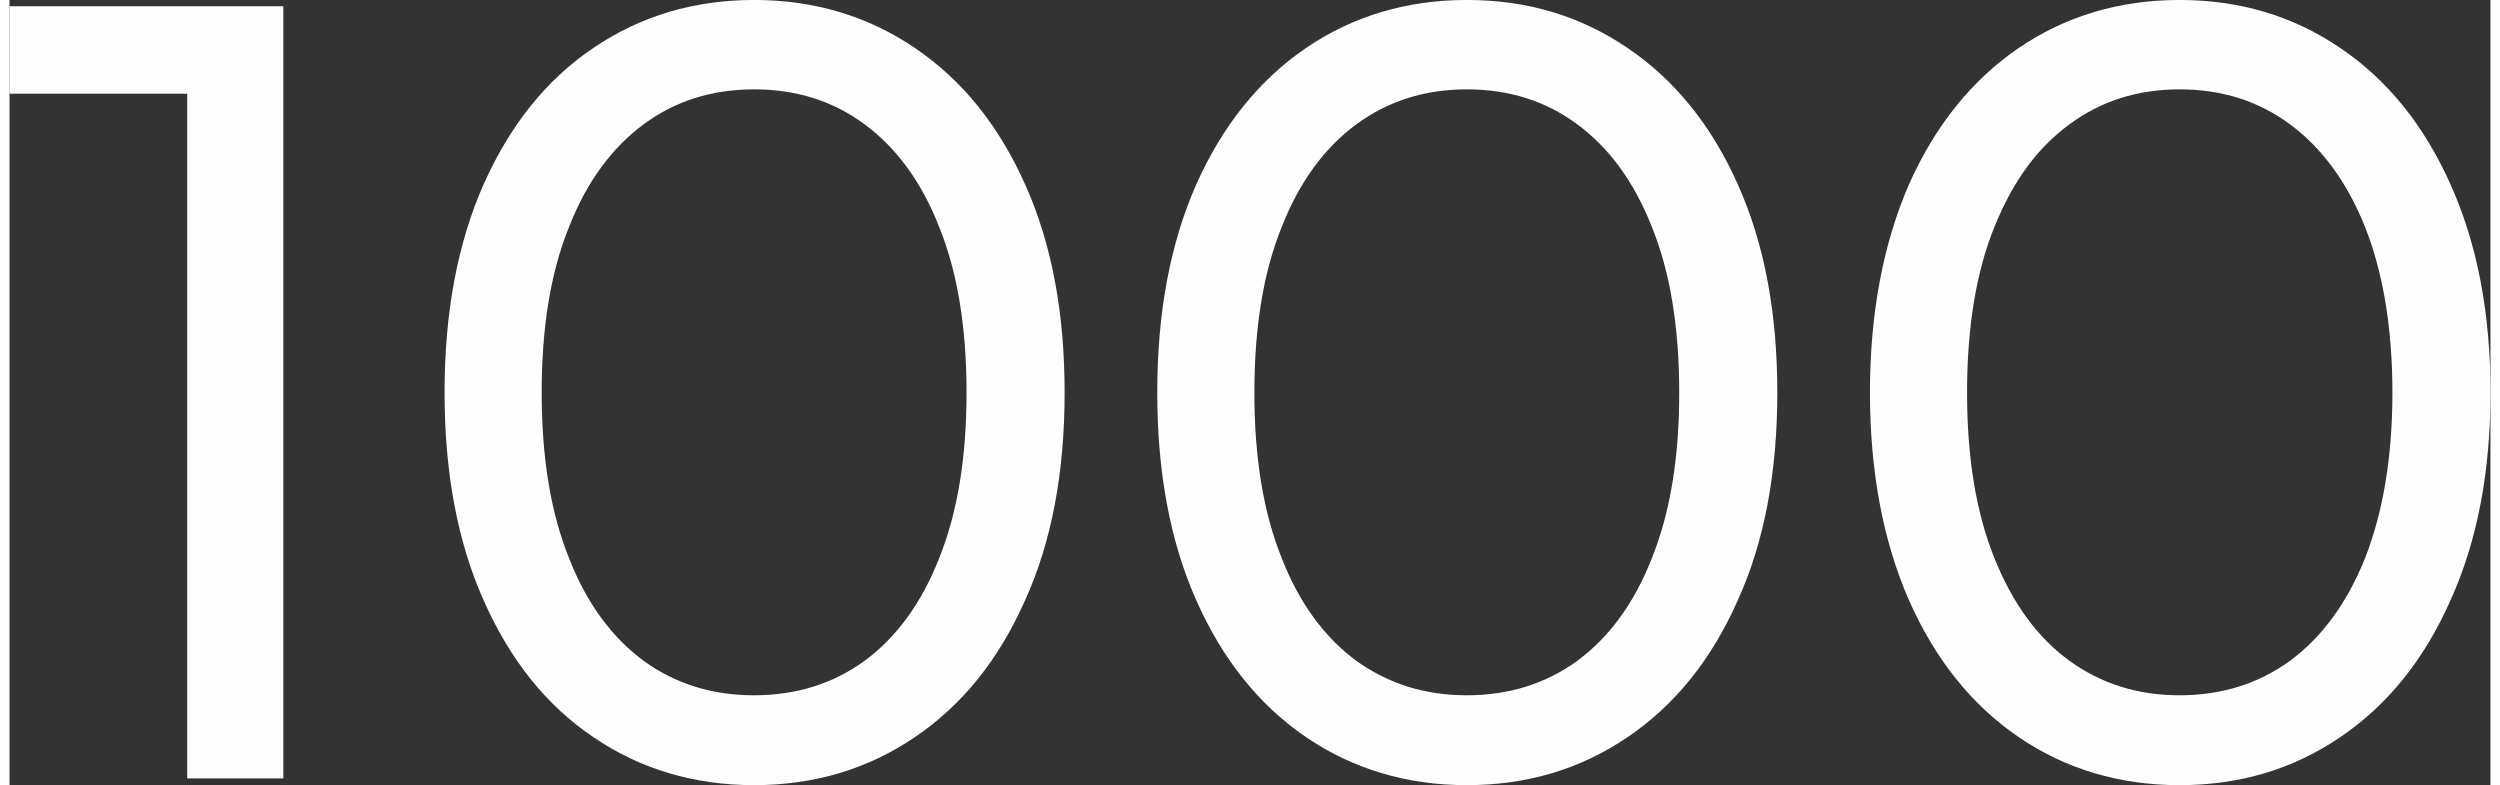 <?xml version="1.0" encoding="UTF-8"?> <!-- Creator: CorelDRAW X8 --> <svg xmlns="http://www.w3.org/2000/svg" xmlns:xlink="http://www.w3.org/1999/xlink" xml:space="preserve" width="121px" height="38px" style="shape-rendering:geometricPrecision; text-rendering:geometricPrecision; image-rendering:optimizeQuality; fill-rule:evenodd; clip-rule:evenodd" viewBox="0 0 5138 1626"><rect x="0" y="0" width="5138" height="1626" fill="#333333" stroke="none"/> <defs> <style type="text/css"> <![CDATA[ .str0 {stroke:#FEFEFE;stroke-width:38.115} .fil1 {fill:none;fill-rule:nonzero} .fil0 {fill:#FEFEFE;fill-rule:nonzero} ]]> </style> </defs> <g id="Слой_x0020_1">  <polygon class="fil0" points="548,32 548,1593 387,1593 387,175 19,175 19,32 "></polygon> <path id="1" class="fil0" d="M1542 1607c-120,0 -228,-32 -322,-96 -95,-64 -168,-156 -221,-276 -53,-119 -79,-260 -79,-422 0,-162 26,-303 79,-423 53,-119 126,-211 221,-275 94,-64 202,-96 322,-96 120,0 228,32 322,96 95,64 169,156 222,275 54,120 80,261 80,423 0,162 -26,303 -80,422 -53,120 -127,212 -222,276 -94,64 -202,96 -322,96zm0 -148c91,0 171,-25 240,-75 69,-51 123,-124 161,-221 39,-97 58,-213 58,-350 0,-137 -19,-254 -58,-350 -38,-97 -92,-170 -161,-221 -69,-51 -149,-76 -240,-76 -91,0 -171,25 -240,76 -69,51 -123,124 -161,221 -39,96 -58,213 -58,350 0,137 19,253 58,350 38,97 92,170 161,221 69,50 149,75 240,75z"></path> <path id="2" class="fil0" d="M3018 1607c-120,0 -228,-32 -322,-96 -94,-64 -168,-156 -221,-276 -53,-119 -79,-260 -79,-422 0,-162 26,-303 79,-423 53,-119 127,-211 221,-275 94,-64 202,-96 322,-96 121,0 228,32 322,96 95,64 169,156 222,275 54,120 80,261 80,423 0,162 -26,303 -80,422 -53,120 -127,212 -222,276 -94,64 -201,96 -322,96zm0 -148c91,0 171,-25 240,-75 69,-51 123,-124 161,-221 39,-97 58,-213 58,-350 0,-137 -19,-254 -58,-350 -38,-97 -92,-170 -161,-221 -69,-51 -149,-76 -240,-76 -91,0 -170,25 -240,76 -69,51 -123,124 -161,221 -39,96 -58,213 -58,350 0,137 19,253 58,350 38,97 92,170 161,221 70,50 149,75 240,75z"></path> <path id="3" class="fil0" d="M4494 1607c-120,0 -228,-32 -322,-96 -94,-64 -168,-156 -221,-276 -52,-119 -79,-260 -79,-422 0,-162 27,-303 79,-423 53,-119 127,-211 221,-275 94,-64 202,-96 322,-96 121,0 228,32 322,96 95,64 169,156 222,275 54,120 81,261 81,423 0,162 -27,303 -81,422 -53,120 -127,212 -222,276 -94,64 -201,96 -322,96zm0 -148c91,0 171,-25 240,-75 69,-51 123,-124 162,-221 38,-97 58,-213 58,-350 0,-137 -20,-254 -58,-350 -39,-97 -93,-170 -162,-221 -69,-51 -149,-76 -240,-76 -90,0 -170,25 -239,76 -70,51 -123,124 -162,221 -39,96 -58,213 -58,350 0,137 19,253 58,350 39,97 92,170 162,221 69,50 149,75 239,75z"></path> <polygon id="4" class="fil1 str0" points="548,32 548,1593 387,1593 387,175 19,175 19,32 "></polygon> <path id="5" class="fil1 str0" d="M1542 1607c-120,0 -228,-32 -322,-96 -95,-64 -168,-156 -221,-276 -53,-119 -79,-260 -79,-422 0,-162 26,-303 79,-423 53,-119 126,-211 221,-275 94,-64 202,-96 322,-96 120,0 228,32 322,96 95,64 169,156 222,275 54,120 80,261 80,423 0,162 -26,303 -80,422 -53,120 -127,212 -222,276 -94,64 -202,96 -322,96zm0 -148c91,0 171,-25 240,-75 69,-51 123,-124 161,-221 39,-97 58,-213 58,-350 0,-137 -19,-254 -58,-350 -38,-97 -92,-170 -161,-221 -69,-51 -149,-76 -240,-76 -91,0 -171,25 -240,76 -69,51 -123,124 -161,221 -39,96 -58,213 -58,350 0,137 19,253 58,350 38,97 92,170 161,221 69,50 149,75 240,75z"></path> <path id="6" class="fil1 str0" d="M3018 1607c-120,0 -228,-32 -322,-96 -94,-64 -168,-156 -221,-276 -53,-119 -79,-260 -79,-422 0,-162 26,-303 79,-423 53,-119 127,-211 221,-275 94,-64 202,-96 322,-96 121,0 228,32 322,96 95,64 169,156 222,275 54,120 80,261 80,423 0,162 -26,303 -80,422 -53,120 -127,212 -222,276 -94,64 -201,96 -322,96zm0 -148c91,0 171,-25 240,-75 69,-51 123,-124 161,-221 39,-97 58,-213 58,-350 0,-137 -19,-254 -58,-350 -38,-97 -92,-170 -161,-221 -69,-51 -149,-76 -240,-76 -91,0 -170,25 -240,76 -69,51 -123,124 -161,221 -39,96 -58,213 -58,350 0,137 19,253 58,350 38,97 92,170 161,221 70,50 149,75 240,75z"></path> <path id="7" class="fil1 str0" d="M4494 1607c-120,0 -228,-32 -322,-96 -94,-64 -168,-156 -221,-276 -52,-119 -79,-260 -79,-422 0,-162 27,-303 79,-423 53,-119 127,-211 221,-275 94,-64 202,-96 322,-96 121,0 228,32 322,96 95,64 169,156 222,275 54,120 81,261 81,423 0,162 -27,303 -81,422 -53,120 -127,212 -222,276 -94,64 -201,96 -322,96zm0 -148c91,0 171,-25 240,-75 69,-51 123,-124 162,-221 38,-97 58,-213 58,-350 0,-137 -20,-254 -58,-350 -39,-97 -93,-170 -162,-221 -69,-51 -149,-76 -240,-76 -90,0 -170,25 -239,76 -70,51 -123,124 -162,221 -39,96 -58,213 -58,350 0,137 19,253 58,350 39,97 92,170 162,221 69,50 149,75 239,75z"></path> </g> </svg> 
